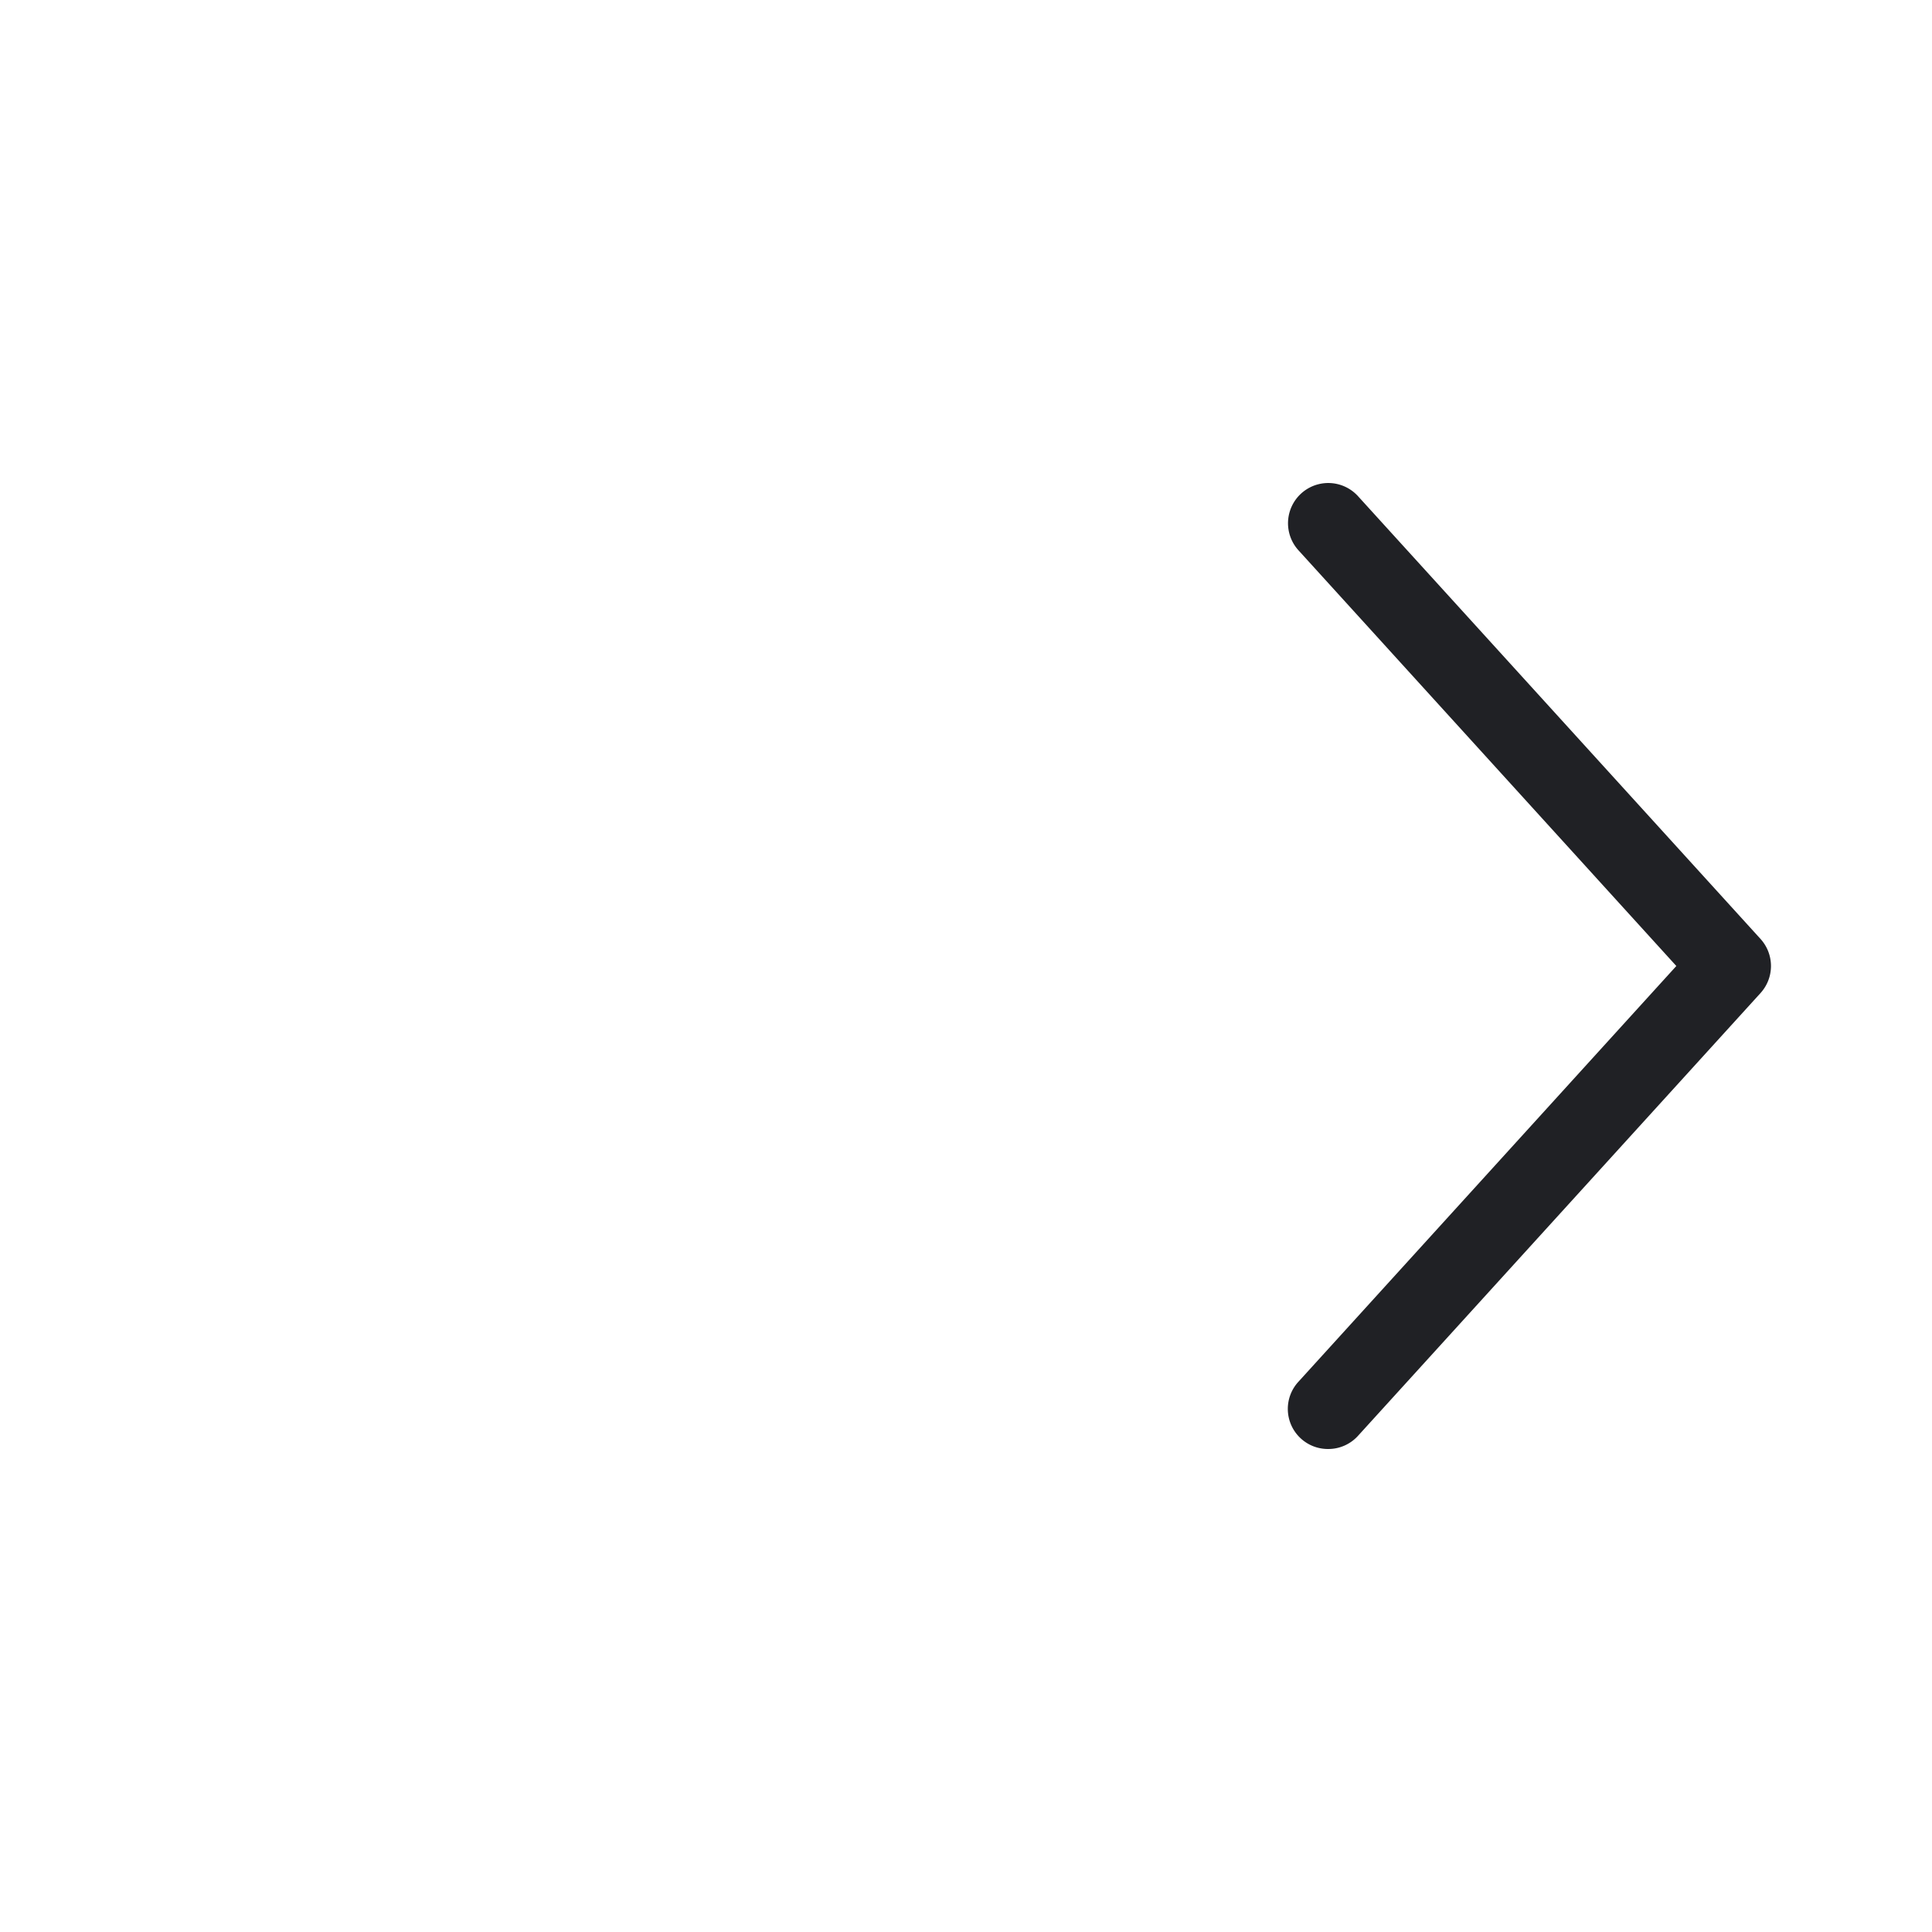 <svg
  viewBox="0 0 24 24"
  xmlns="http://www.w3.org/2000/svg"
  class="ListItem-module__chevron___Lw0VC"
><g fill="none" fill-rule="evenodd"><path fill="none" d="M0 0h24v24H0z" /><path
      d="M16.5 18a.498.498 0 01-.37-.836L20.824 12 16.13 6.836a.499.499 0 11.74-.672l5 5.5a.5.5 0 010 .672l-5 5.5a.498.498 0 01-.37.164"
      fill="#202125"
    /></g></svg>
